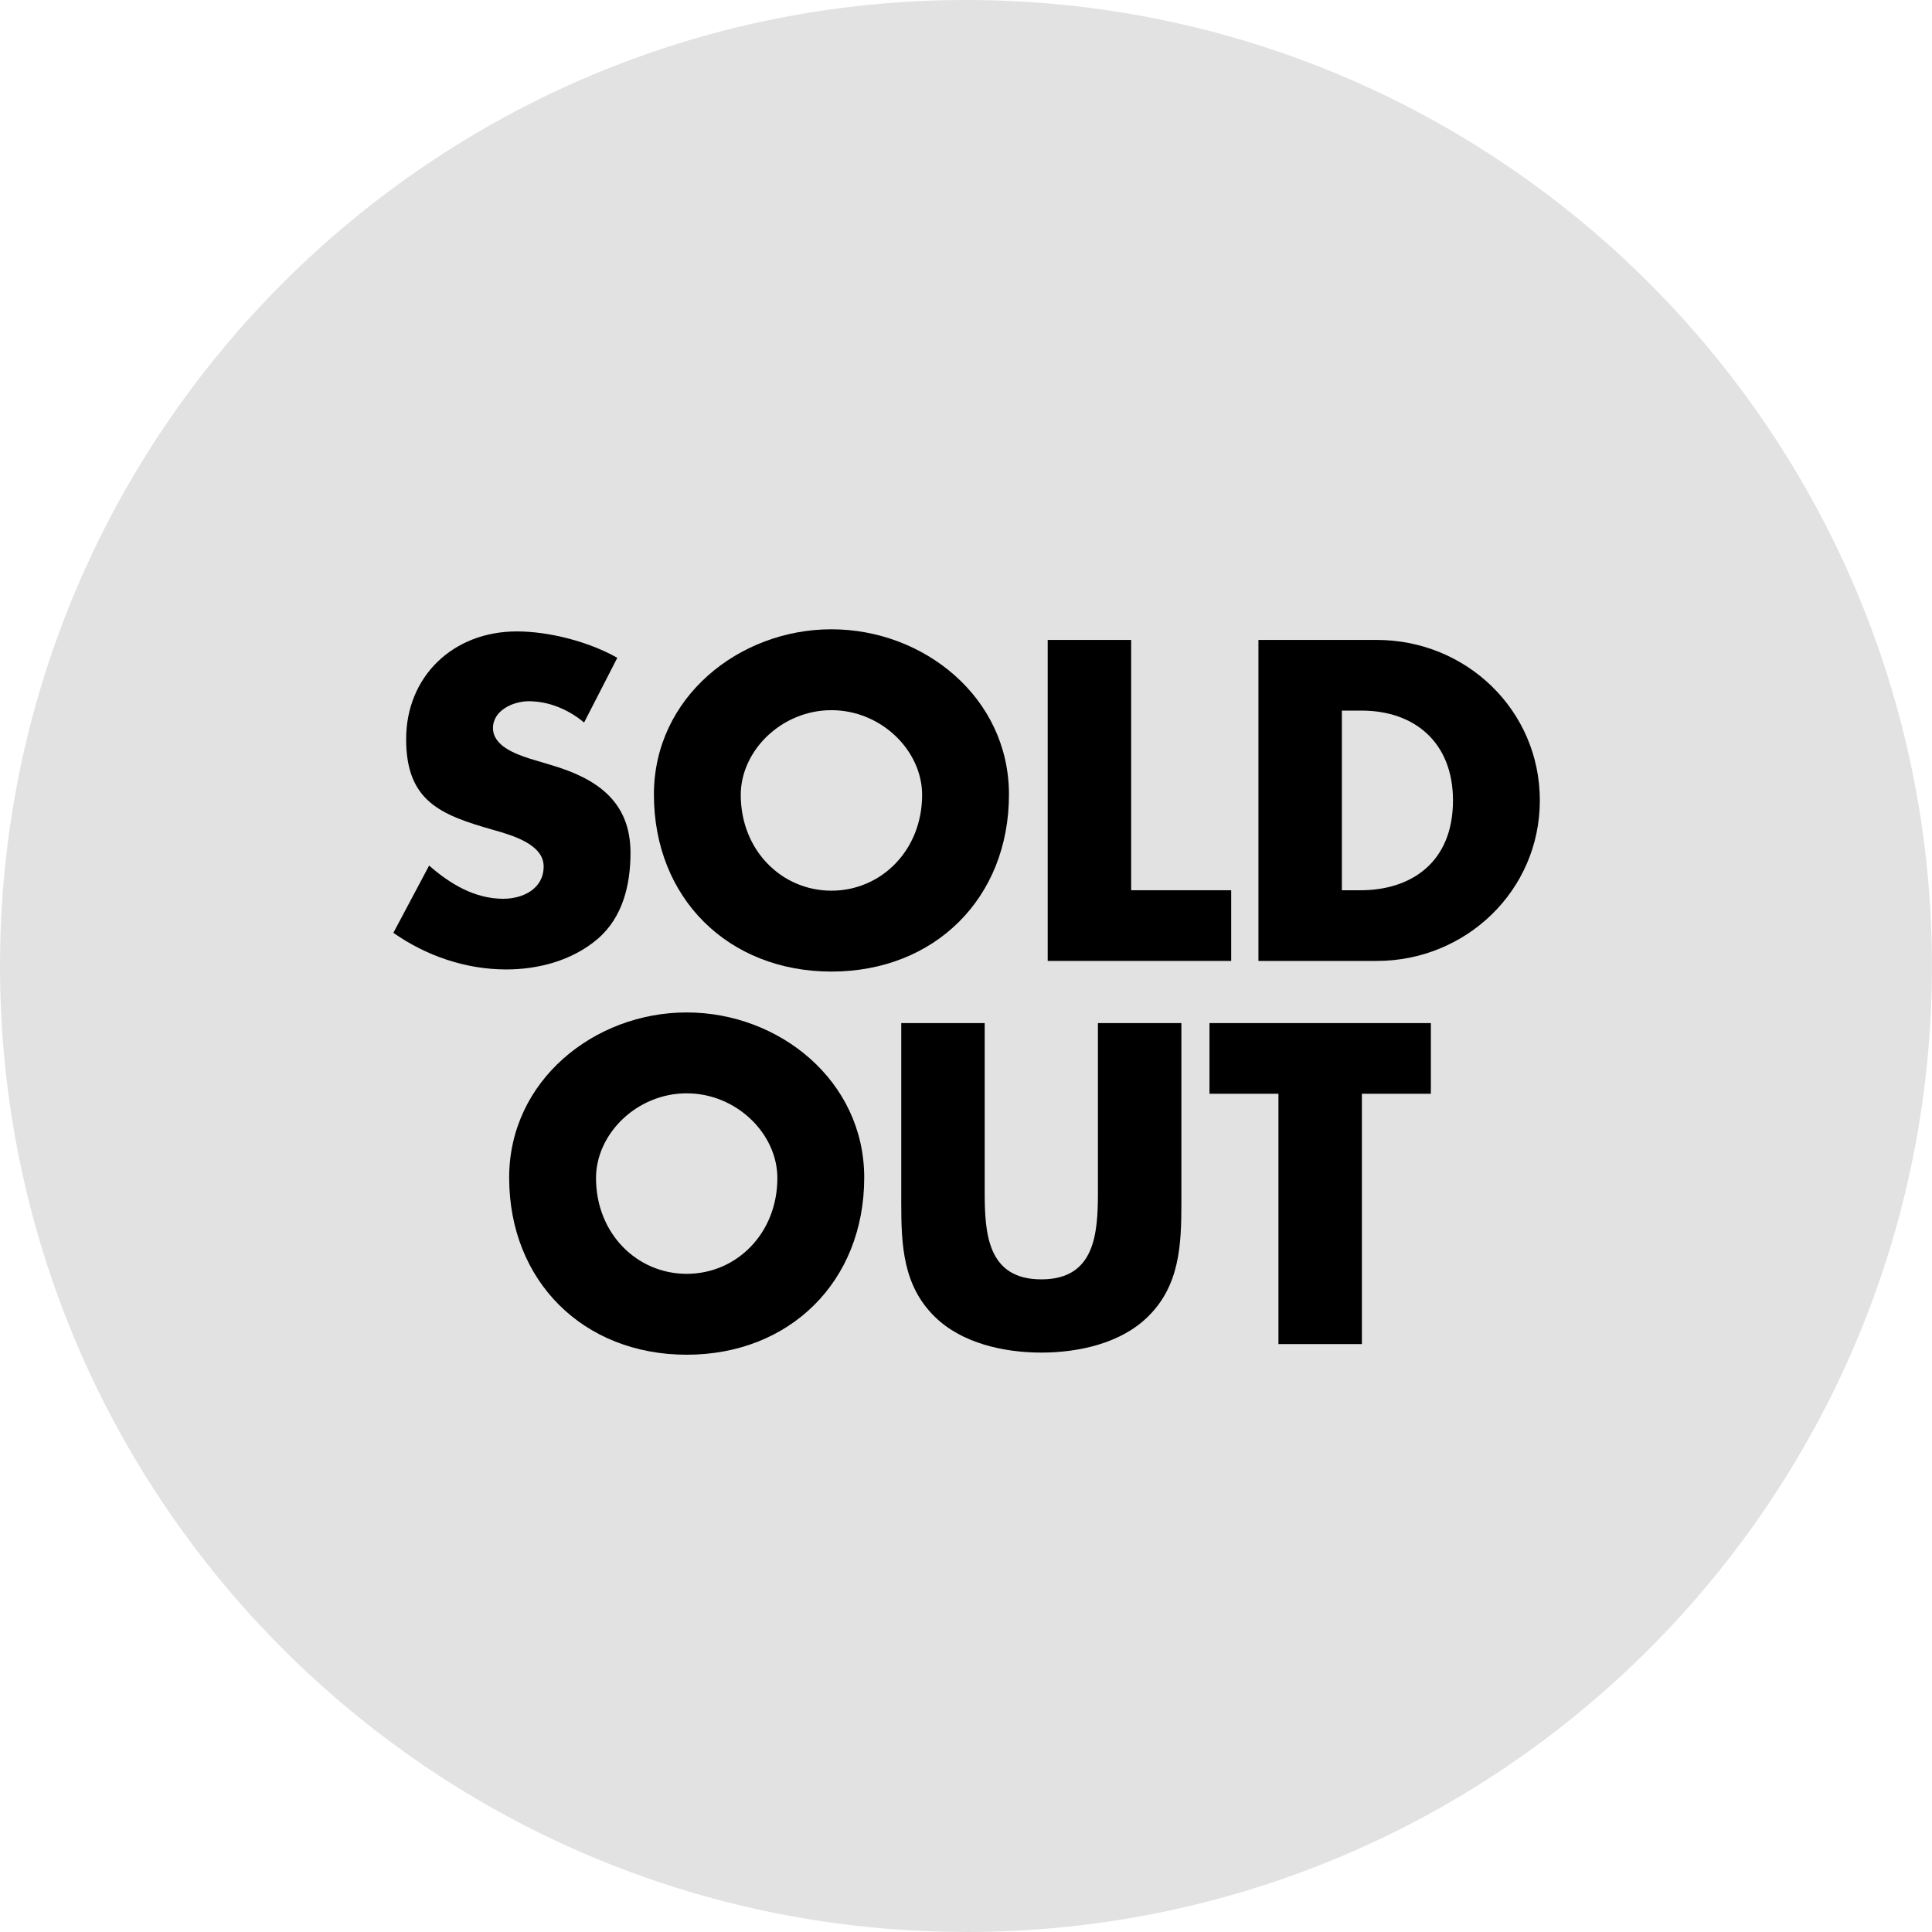 <?xml version="1.0" encoding="UTF-8"?>
<svg id="AK_2024_BADGES" data-name="AK 2024 BADGES" xmlns="http://www.w3.org/2000/svg" viewBox="0 0 272.29 272.29">
  <defs>
    <style>
      .cls-1 {
        fill: #e2e2e2;
      }
    </style>
  </defs>
  <path class="cls-1" d="M136.14,272.29c75.19,0,136.14-60.95,136.14-136.14S211.33,0,136.14,0,0,60.95,0,136.14s60.95,136.14,136.14,136.14"/>
  <g>
    <path d="M82.32,101.83c-2.16-1.8-4.92-3-7.8-3-2.16,0-5.04,1.26-5.04,3.78s3.18,3.66,5.22,4.32l3,.9c6.3,1.86,11.16,5.04,11.16,12.36,0,4.5-1.08,9.12-4.68,12.18-3.54,3-8.28,4.26-12.84,4.26-5.7,0-11.28-1.92-15.9-5.16l5.04-9.48c2.94,2.58,6.42,4.68,10.44,4.68,2.76,0,5.7-1.38,5.7-4.56s-4.62-4.44-7.14-5.16c-7.38-2.1-12.24-4.02-12.24-12.78s6.54-15.18,15.6-15.18c4.56,0,10.14,1.44,14.16,3.72l-4.68,9.12Z"/>
    <path d="M142.2,111.97c0,14.64-10.5,24.96-25.02,24.96s-25.02-10.32-25.02-24.96c0-13.68,12-23.28,25.02-23.28s25.02,9.6,25.02,23.28ZM104.4,112.03c0,7.8,5.76,13.5,12.78,13.5s12.78-5.7,12.78-13.5c0-6.24-5.76-11.94-12.78-11.94s-12.78,5.7-12.78,11.94Z"/>
    <path d="M159.42,125.47h14.1v9.96h-25.86v-45.24h11.76v35.28Z"/>
    <path d="M177.36,90.19h16.68c12.6,0,22.98,9.9,22.98,22.62s-10.44,22.62-22.98,22.62h-16.68v-45.24ZM189.12,125.47h2.64c7.02,0,13.02-3.84,13.02-12.66,0-8.1-5.34-12.66-12.9-12.66h-2.76v25.32Z"/>
    <path d="M121.8,165.97c0,14.64-10.5,24.96-25.02,24.96s-25.02-10.32-25.02-24.96c0-13.68,12-23.28,25.02-23.28s25.02,9.6,25.02,23.28ZM84,166.03c0,7.8,5.76,13.5,12.78,13.5s12.78-5.7,12.78-13.5c0-6.24-5.76-11.94-12.78-11.94s-12.78,5.7-12.78,11.94Z"/>
    <path d="M166.5,144.19v25.44c0,5.82-.24,11.58-4.74,15.96-3.78,3.72-9.72,5.04-15,5.04s-11.22-1.32-15-5.04c-4.5-4.38-4.74-10.14-4.74-15.96v-25.44h11.76v23.82c0,5.88.42,12.3,7.98,12.3s7.98-6.42,7.98-12.3v-23.82h11.76Z"/>
    <path d="M191.94,189.43h-11.76v-35.28h-9.72v-9.96h31.2v9.96h-9.72v35.28Z"/>
  </g>
</svg>